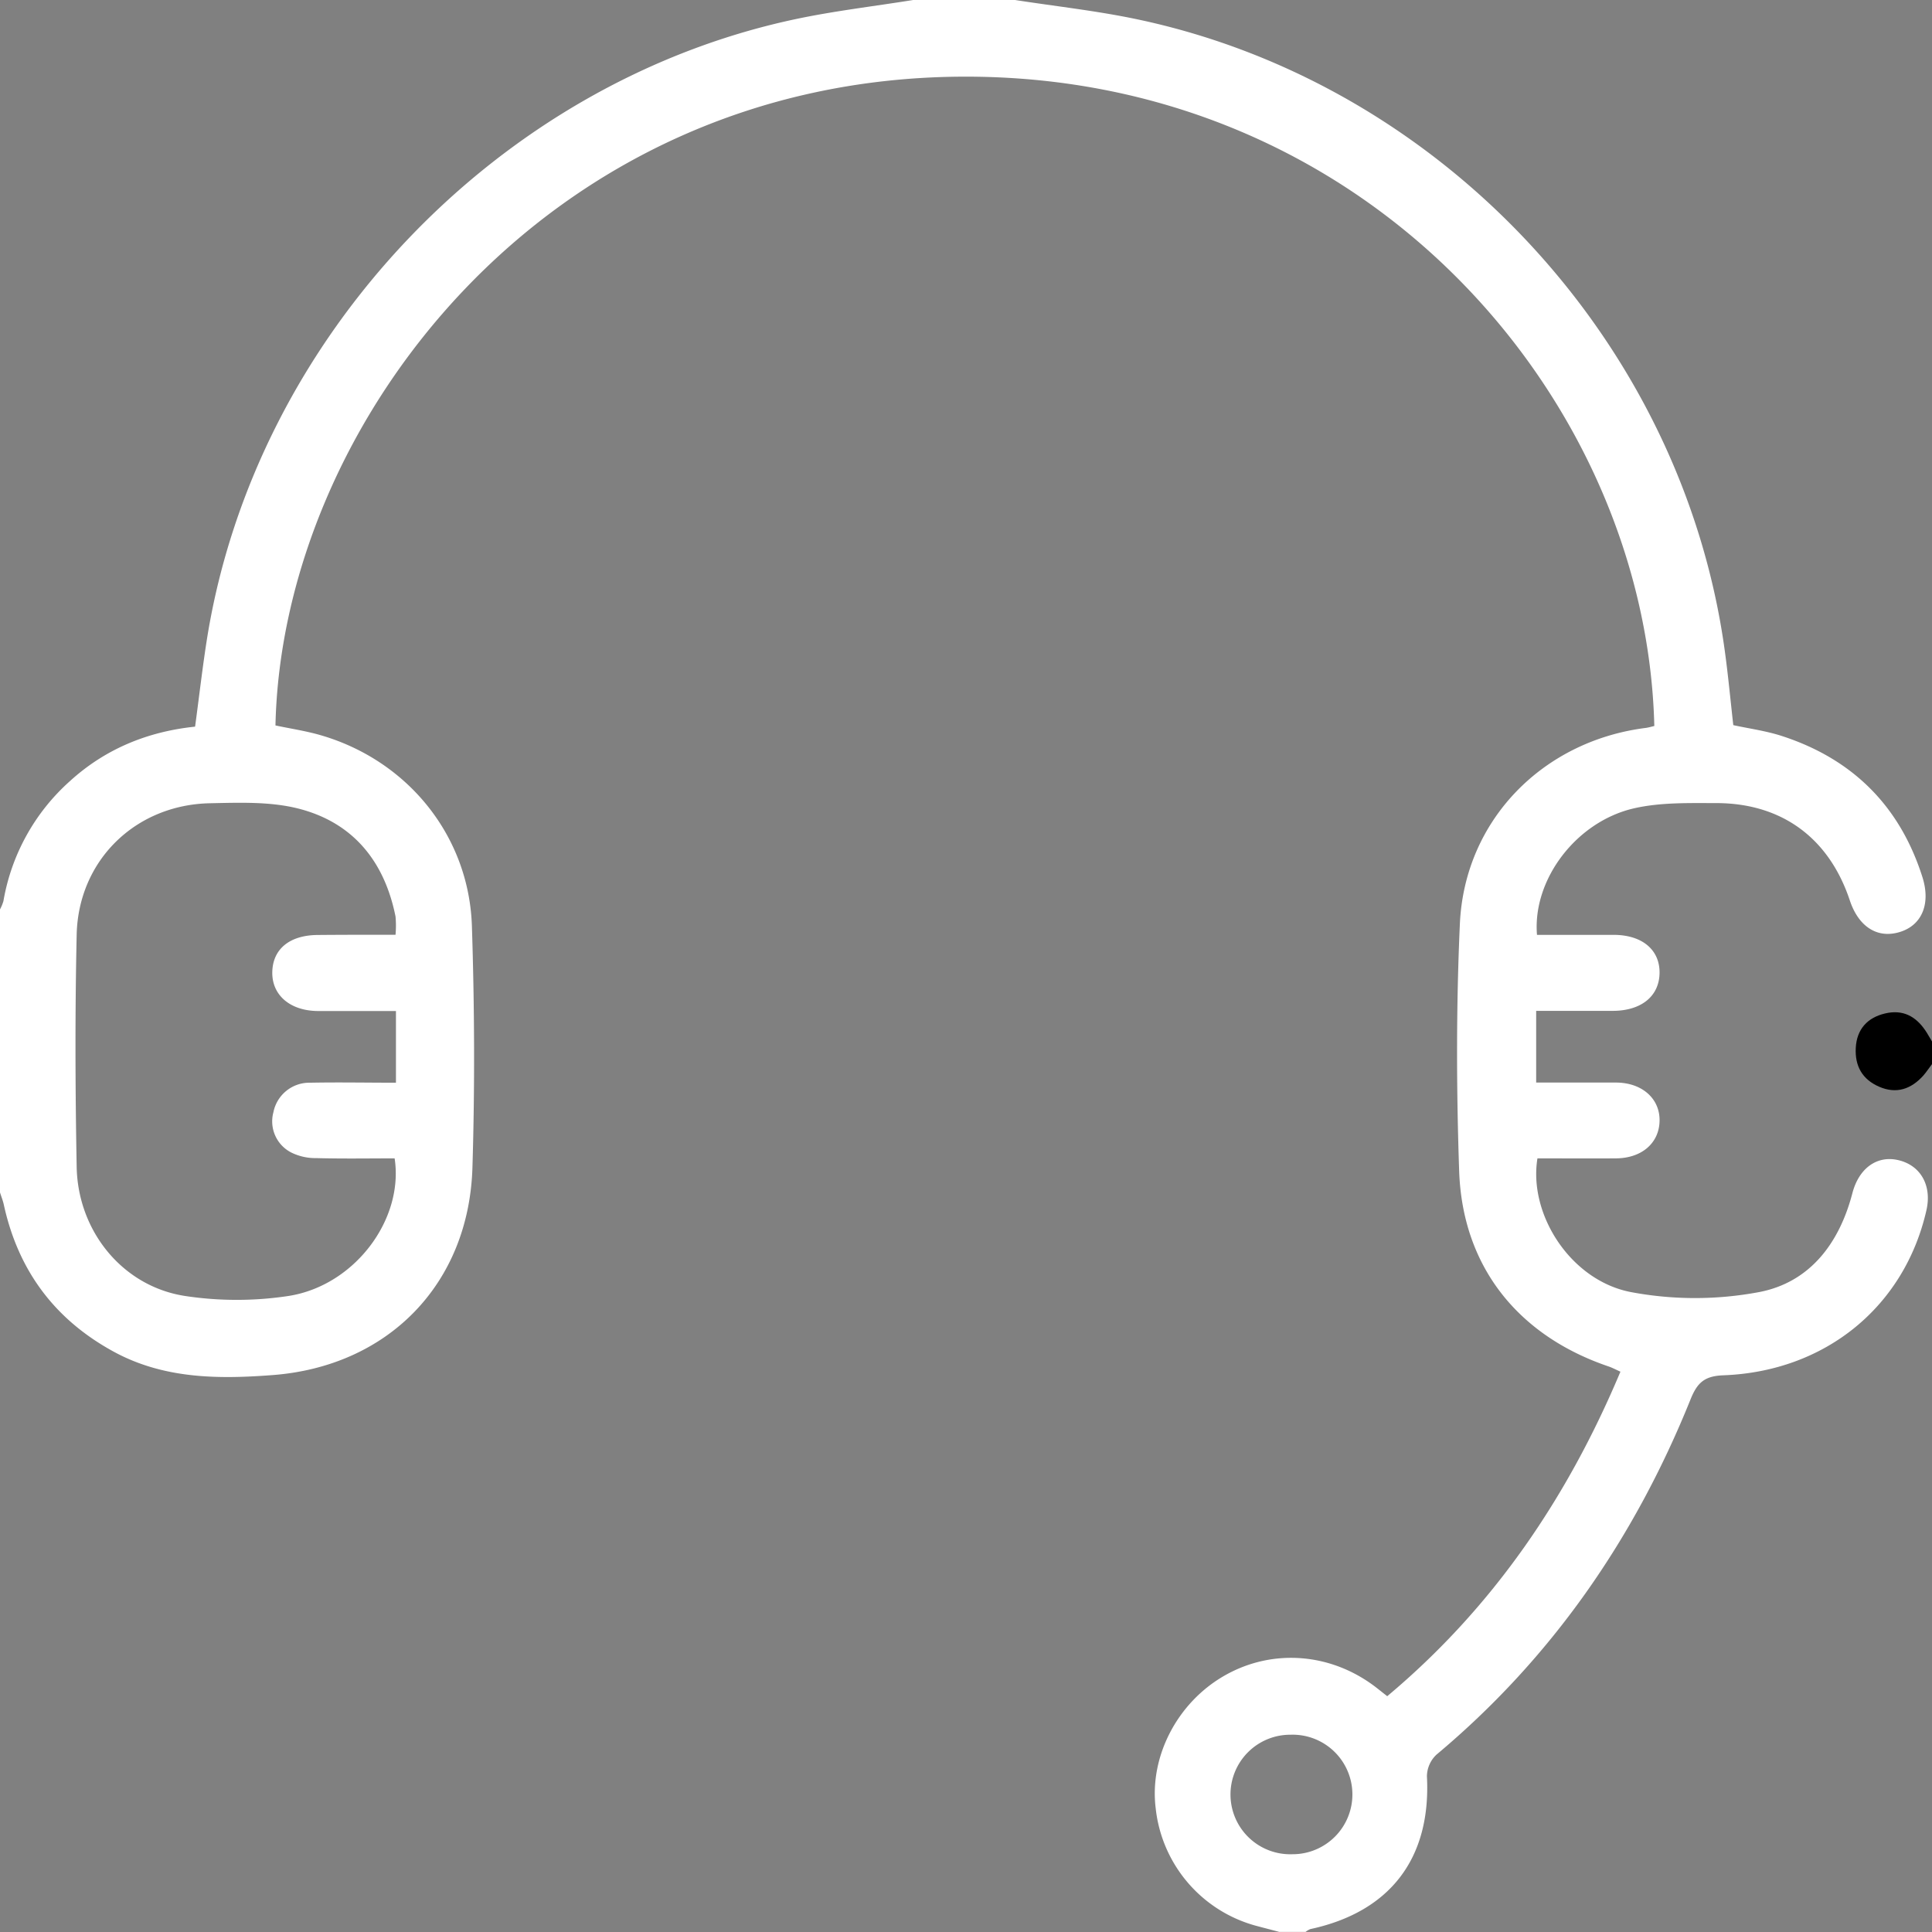 <svg id="Laag_1" data-name="Laag 1" xmlns="http://www.w3.org/2000/svg" viewBox="0 0 512 512">
  <rect x="0" y="0" width="512" height="512" fill="#808080" stroke="none"/>
  <defs>
    <style>
      .cls-1 {
        fill: #fff;
      }
    </style>
  </defs>
  <g>
    <path class="cls-1" d="M739,48.28c10.83,1.68,21.77,2.87,32.48,5.14C852.2,70.5,916,139.23,927.11,220.93c.88,6.43,1.48,12.89,2.23,19.52,4.27.93,8.73,1.52,12.94,2.9,18.71,6.1,31.21,18.55,37.18,37.37,2.22,7-.08,12.59-5.71,14.46-6,2-11.15-1.12-13.53-8.28-5.46-16.41-17.85-25.69-35.15-25.79-7.29,0-14.8-.23-21.84,1.34-15.47,3.44-27.15,18.94-25.91,33.58,6.72,0,13.5,0,20.29,0,7.62,0,12.29,4,12.19,10.14s-4.87,10-12.44,10c-6.64,0-13.27,0-20.26,0v19c7.2,0,14.15,0,21.11,0s11.76,4.28,11.59,10.26c-.16,5.82-4.75,9.78-11.54,9.83-7,.05-13.94,0-20.82,0-2.43,14.81,8.75,32.33,24.73,35.43a91.94,91.94,0,0,0,34.05,0c13.41-2.58,21.22-12.92,24.68-26.2,1.7-6.52,6.36-9.93,11.81-8.84,6.15,1.24,9.33,6.66,7.82,13.33-5.78,25.49-26.7,42.76-53.83,43.77-5.05.19-6.94,2-8.71,6.43-14.82,36.78-36.75,68.53-67.32,94.11a8,8,0,0,0-2.52,5.73c1.14,21.63-9.66,35.92-30.9,40.49a4.62,4.62,0,0,0-1.25.74h-7c-1.91-.51-3.82-1-5.73-1.51a36.3,36.3,0,0,1-27-31.26c-1.7-13.73,5.75-28.05,18.3-35.18,12.76-7.26,28.38-6,40.31,3.32l2.75,2.17c27.95-23.41,47.72-52.48,61.8-86-1.21-.55-2.07-1-3-1.34-24.17-8.16-38.88-26.55-39.74-51.87-.74-21.79-.79-43.67.19-65.45,1.23-27.41,21.89-48.47,49.23-51.94.79-.1,1.57-.35,2.3-.51-2.11-86.35-75.78-172.9-184-172.08C614.37,69.45,544.75,160.8,543,240.53c4,.85,8.12,1.46,12.06,2.61,23,6.71,39.22,26.66,40,50.56.69,21.3.79,42.65.14,64-.93,30.81-22.3,52.72-53.08,55-14.34,1.09-28.69,1-41.91-6.17C484.51,398,474.82,385,471,367.49c-.24-1.1-.68-2.14-1-3.21v-75a11.58,11.58,0,0,0,.91-2.21,55.08,55.08,0,0,1,17.57-31.74c9.4-8.58,20.63-13.17,33.22-14.48,1.11-8.18,2-16.11,3.27-24C538,137.4,601.8,70.25,680.55,53.41c10.38-2.22,21-3.45,31.45-5.13ZM574.82,296a27.22,27.22,0,0,0,0-4.83c-2.94-14.68-11.32-25-25.91-28.65-7.43-1.85-15.53-1.53-23.31-1.37-19.74.42-34.85,15.17-35.28,34.85-.45,20.48-.38,41,0,61.49.3,17.12,12.24,31.73,28.74,34.24a91.58,91.58,0,0,0,27.36,0c17.53-2.71,30.65-20.27,28.16-36.47-6.88,0-13.85.12-20.81-.07a14.42,14.42,0,0,1-6.66-1.52,9.27,9.27,0,0,1-4.65-10.65,9.71,9.71,0,0,1,9.72-7.81c7.59-.15,15.19,0,22.75,0v-19c-7.09,0-13.89,0-20.68,0-7.39-.05-12.23-4.24-12.09-10.36s4.65-9.73,12-9.79C560.94,296,567.74,296,574.82,296ZM812,508a15.84,15.84,0,1,0,.49,31.67A15.84,15.84,0,1,0,812,508Z" transform="translate(-470 -48.28)"/>
    <path d="M982,330.28c-.78,1-1.48,2.12-2.34,3.08-3.21,3.55-7.08,4.89-11.63,2.93s-6.49-5.55-6.23-10.32c.26-4.92,3.06-8,7.75-9.11s8.09.7,10.67,4.48c.65.94,1.19,2,1.78,2.94Z" transform="translate(-470 -48.28)"/>
  </g>
</svg>
